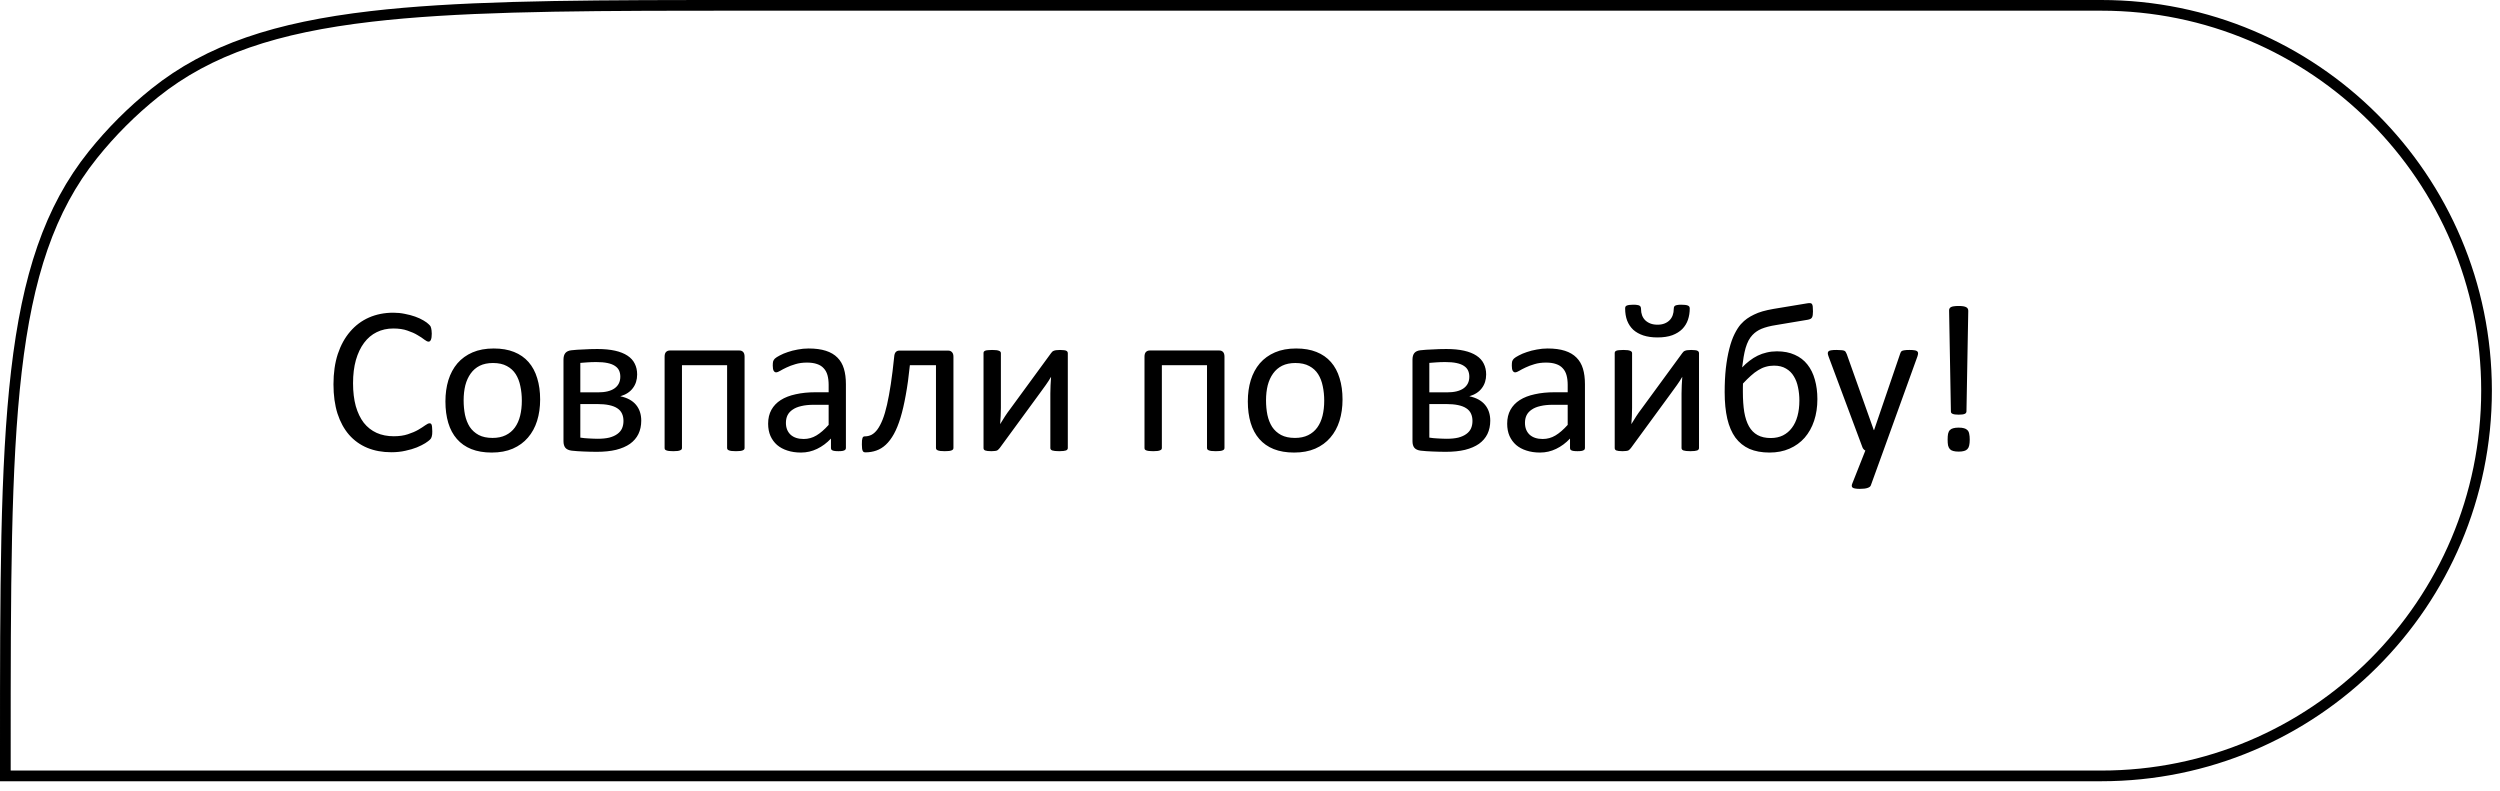 <?xml version="1.0" encoding="UTF-8"?> <svg xmlns="http://www.w3.org/2000/svg" width="234" height="74" viewBox="0 0 234 74" fill="none"><path d="M70.351 0.5H196.679C216.595 0.5 232.74 16.646 232.74 36.562C232.74 56.479 216.595 72.624 196.679 72.624H0.5V70.351C0.5 55.069 0.501 43.65 1.535 34.755C2.568 25.87 4.626 19.567 8.695 14.487C10.408 12.35 12.35 10.408 14.487 8.695C19.567 4.626 25.87 2.568 34.755 1.535C42.538 0.63 52.253 0.516 64.798 0.502L70.351 0.5Z" stroke="black"></path><path d="M40.462 40.37C40.462 40.475 40.459 40.567 40.452 40.645C40.446 40.724 40.432 40.793 40.413 40.852C40.4 40.911 40.38 40.964 40.354 41.01C40.328 41.056 40.282 41.112 40.216 41.177C40.15 41.243 40.012 41.345 39.802 41.483C39.592 41.614 39.329 41.745 39.014 41.877C38.706 42.002 38.348 42.106 37.941 42.192C37.54 42.284 37.1 42.33 36.621 42.33C35.793 42.33 35.045 42.192 34.375 41.916C33.712 41.64 33.144 41.233 32.671 40.695C32.205 40.156 31.844 39.493 31.587 38.705C31.338 37.911 31.213 36.998 31.213 35.967C31.213 34.91 31.348 33.967 31.617 33.14C31.893 32.313 32.277 31.613 32.77 31.042C33.262 30.464 33.85 30.024 34.533 29.722C35.222 29.42 35.984 29.269 36.818 29.269C37.185 29.269 37.543 29.305 37.891 29.378C38.239 29.443 38.561 29.529 38.857 29.634C39.152 29.739 39.415 29.86 39.645 29.998C39.874 30.136 40.032 30.251 40.117 30.343C40.209 30.428 40.268 30.494 40.295 30.54C40.321 30.586 40.341 30.642 40.354 30.707C40.373 30.766 40.387 30.838 40.393 30.924C40.406 31.009 40.413 31.111 40.413 31.229C40.413 31.36 40.406 31.472 40.393 31.564C40.38 31.656 40.36 31.735 40.334 31.8C40.308 31.86 40.275 31.905 40.236 31.938C40.203 31.965 40.16 31.978 40.108 31.978C40.016 31.978 39.888 31.915 39.723 31.791C39.559 31.659 39.346 31.518 39.083 31.367C38.827 31.209 38.512 31.068 38.138 30.944C37.77 30.812 37.327 30.747 36.808 30.747C36.243 30.747 35.728 30.861 35.261 31.091C34.802 31.315 34.408 31.646 34.08 32.086C33.751 32.526 33.495 33.065 33.311 33.702C33.134 34.332 33.045 35.054 33.045 35.868C33.045 36.676 33.131 37.392 33.301 38.016C33.479 38.633 33.728 39.152 34.05 39.572C34.378 39.986 34.779 40.301 35.252 40.517C35.724 40.728 36.26 40.833 36.857 40.833C37.363 40.833 37.803 40.77 38.177 40.645C38.558 40.521 38.88 40.383 39.142 40.232C39.411 40.074 39.631 39.933 39.802 39.808C39.973 39.684 40.108 39.621 40.206 39.621C40.252 39.621 40.291 39.631 40.324 39.651C40.357 39.67 40.383 39.71 40.403 39.769C40.423 39.821 40.436 39.897 40.442 39.995C40.456 40.094 40.462 40.219 40.462 40.37ZM50.557 37.395C50.557 38.117 50.462 38.784 50.271 39.395C50.081 39.999 49.795 40.521 49.414 40.961C49.04 41.401 48.567 41.745 47.996 41.995C47.431 42.238 46.775 42.359 46.026 42.359C45.297 42.359 44.66 42.251 44.115 42.034C43.577 41.818 43.127 41.502 42.766 41.089C42.405 40.675 42.135 40.173 41.958 39.582C41.781 38.991 41.692 38.321 41.692 37.572C41.692 36.85 41.784 36.187 41.968 35.583C42.158 34.972 42.441 34.447 42.815 34.007C43.196 33.567 43.669 33.225 44.233 32.982C44.798 32.739 45.458 32.618 46.213 32.618C46.942 32.618 47.576 32.726 48.114 32.943C48.659 33.16 49.112 33.475 49.473 33.889C49.834 34.302 50.104 34.805 50.281 35.396C50.465 35.987 50.557 36.653 50.557 37.395ZM48.843 37.503C48.843 37.024 48.797 36.571 48.705 36.144C48.62 35.717 48.475 35.343 48.272 35.021C48.068 34.7 47.792 34.447 47.444 34.263C47.096 34.072 46.663 33.977 46.144 33.977C45.665 33.977 45.251 34.063 44.903 34.233C44.562 34.404 44.279 34.647 44.056 34.962C43.833 35.271 43.665 35.639 43.554 36.065C43.449 36.492 43.396 36.958 43.396 37.464C43.396 37.95 43.439 38.406 43.524 38.833C43.616 39.26 43.764 39.634 43.967 39.956C44.178 40.271 44.457 40.524 44.805 40.714C45.153 40.898 45.586 40.99 46.105 40.99C46.578 40.99 46.988 40.905 47.336 40.734C47.684 40.563 47.97 40.324 48.193 40.015C48.416 39.706 48.58 39.339 48.685 38.912C48.791 38.485 48.843 38.016 48.843 37.503ZM60.021 39.375C60.021 39.841 59.932 40.258 59.755 40.626C59.578 40.987 59.315 41.292 58.967 41.542C58.619 41.785 58.186 41.972 57.667 42.103C57.148 42.228 56.544 42.29 55.855 42.29C55.638 42.29 55.428 42.287 55.224 42.281C55.021 42.281 54.824 42.274 54.633 42.261C54.443 42.254 54.253 42.244 54.062 42.231C53.878 42.218 53.694 42.202 53.511 42.182C53.248 42.149 53.054 42.064 52.929 41.926C52.805 41.782 52.742 41.571 52.742 41.296V33.662C52.742 33.393 52.801 33.186 52.92 33.041C53.044 32.897 53.231 32.812 53.481 32.785C53.652 32.766 53.832 32.749 54.023 32.736C54.22 32.723 54.42 32.713 54.624 32.707C54.827 32.694 55.037 32.684 55.254 32.677C55.471 32.67 55.691 32.667 55.914 32.667C56.551 32.667 57.102 32.72 57.569 32.825C58.035 32.93 58.422 33.084 58.731 33.288C59.039 33.491 59.266 33.741 59.41 34.036C59.562 34.332 59.637 34.67 59.637 35.051C59.637 35.55 59.502 35.977 59.233 36.331C58.971 36.686 58.58 36.939 58.061 37.09C58.711 37.228 59.2 37.494 59.529 37.888C59.857 38.282 60.021 38.777 60.021 39.375ZM58.061 35.258C58.061 35.041 58.022 34.847 57.943 34.677C57.864 34.506 57.733 34.361 57.549 34.243C57.372 34.125 57.139 34.036 56.85 33.977C56.567 33.918 56.222 33.889 55.815 33.889C55.507 33.889 55.224 33.898 54.968 33.918C54.712 33.931 54.495 33.948 54.318 33.967V36.725H55.973C56.649 36.725 57.165 36.601 57.519 36.351C57.88 36.095 58.061 35.73 58.061 35.258ZM58.357 39.404C58.357 39.142 58.311 38.912 58.219 38.715C58.127 38.511 57.979 38.344 57.776 38.213C57.578 38.081 57.322 37.983 57.007 37.917C56.699 37.852 56.331 37.819 55.904 37.819H54.318V40.961C54.443 40.98 54.571 40.997 54.702 41.01C54.84 41.017 54.978 41.026 55.116 41.039C55.261 41.046 55.402 41.053 55.54 41.059C55.684 41.066 55.815 41.069 55.934 41.069C56.36 41.069 56.725 41.033 57.027 40.961C57.329 40.882 57.578 40.77 57.776 40.626C57.979 40.481 58.127 40.307 58.219 40.104C58.311 39.894 58.357 39.66 58.357 39.404ZM69.692 41.926C69.692 41.978 69.679 42.025 69.653 42.064C69.627 42.097 69.584 42.126 69.525 42.153C69.466 42.179 69.384 42.199 69.279 42.212C69.174 42.225 69.042 42.231 68.885 42.231C68.721 42.231 68.586 42.225 68.481 42.212C68.376 42.199 68.29 42.179 68.225 42.153C68.166 42.126 68.123 42.097 68.097 42.064C68.07 42.025 68.057 41.978 68.057 41.926V34.184H63.832V41.926C63.832 41.978 63.819 42.025 63.792 42.064C63.766 42.097 63.72 42.126 63.654 42.153C63.595 42.179 63.513 42.199 63.408 42.212C63.303 42.225 63.172 42.231 63.014 42.231C62.857 42.231 62.725 42.225 62.62 42.212C62.515 42.199 62.43 42.179 62.364 42.153C62.305 42.126 62.263 42.097 62.236 42.064C62.217 42.025 62.207 41.978 62.207 41.926V33.386C62.207 33.189 62.249 33.045 62.335 32.953C62.427 32.854 62.551 32.805 62.709 32.805H69.2C69.358 32.805 69.479 32.854 69.564 32.953C69.65 33.045 69.692 33.189 69.692 33.386V41.926ZM79.177 41.936C79.177 42.015 79.15 42.074 79.098 42.113C79.045 42.153 78.973 42.182 78.881 42.202C78.789 42.221 78.654 42.231 78.477 42.231C78.306 42.231 78.168 42.221 78.063 42.202C77.965 42.182 77.893 42.153 77.847 42.113C77.801 42.074 77.778 42.015 77.778 41.936V41.049C77.39 41.463 76.957 41.785 76.478 42.015C76.005 42.244 75.502 42.359 74.971 42.359C74.504 42.359 74.081 42.297 73.7 42.172C73.326 42.054 73.004 41.88 72.735 41.65C72.472 41.42 72.265 41.138 72.114 40.803C71.97 40.468 71.897 40.087 71.897 39.66C71.897 39.161 71.999 38.728 72.203 38.36C72.406 37.993 72.699 37.687 73.079 37.444C73.46 37.201 73.927 37.021 74.478 36.903C75.03 36.778 75.65 36.715 76.34 36.715H77.561V36.026C77.561 35.684 77.525 35.383 77.453 35.12C77.38 34.857 77.262 34.641 77.098 34.47C76.941 34.292 76.734 34.161 76.478 34.076C76.222 33.984 75.906 33.938 75.532 33.938C75.132 33.938 74.77 33.987 74.449 34.086C74.133 34.178 73.854 34.283 73.611 34.401C73.375 34.512 73.175 34.617 73.011 34.716C72.853 34.808 72.735 34.854 72.656 34.854C72.603 34.854 72.558 34.841 72.518 34.815C72.479 34.788 72.443 34.749 72.41 34.696C72.383 34.644 72.364 34.578 72.351 34.499C72.338 34.414 72.331 34.322 72.331 34.224C72.331 34.059 72.341 33.931 72.361 33.839C72.387 33.741 72.443 33.649 72.528 33.564C72.62 33.478 72.774 33.38 72.991 33.268C73.208 33.15 73.457 33.045 73.739 32.953C74.022 32.854 74.33 32.776 74.665 32.717C75 32.651 75.338 32.618 75.68 32.618C76.317 32.618 76.859 32.69 77.305 32.835C77.751 32.979 78.113 33.193 78.388 33.475C78.664 33.751 78.865 34.096 78.989 34.509C79.114 34.923 79.177 35.406 79.177 35.957V41.936ZM77.561 37.888H76.172C75.726 37.888 75.338 37.927 75.01 38.006C74.682 38.078 74.409 38.19 74.192 38.341C73.976 38.485 73.815 38.662 73.71 38.873C73.611 39.076 73.562 39.312 73.562 39.582C73.562 40.041 73.707 40.409 73.996 40.685C74.291 40.954 74.701 41.089 75.227 41.089C75.654 41.089 76.047 40.98 76.409 40.764C76.776 40.547 77.161 40.215 77.561 39.769V37.888ZM89.242 41.926C89.242 41.978 89.228 42.025 89.202 42.064C89.176 42.097 89.133 42.126 89.074 42.153C89.015 42.179 88.933 42.199 88.828 42.212C88.723 42.225 88.592 42.231 88.434 42.231C88.27 42.231 88.135 42.225 88.03 42.212C87.925 42.199 87.84 42.179 87.774 42.153C87.715 42.126 87.672 42.097 87.646 42.064C87.62 42.025 87.607 41.978 87.607 41.926V34.184H85.164C85.059 35.228 84.931 36.157 84.78 36.972C84.635 37.786 84.471 38.495 84.287 39.099C84.103 39.703 83.897 40.212 83.667 40.626C83.437 41.039 83.184 41.374 82.908 41.63C82.639 41.88 82.344 42.061 82.022 42.172C81.707 42.284 81.368 42.34 81.007 42.34C80.948 42.34 80.896 42.33 80.85 42.31C80.81 42.29 80.778 42.254 80.751 42.202C80.725 42.149 80.705 42.077 80.692 41.985C80.679 41.887 80.672 41.762 80.672 41.611C80.672 41.453 80.676 41.325 80.682 41.227C80.695 41.128 80.712 41.049 80.731 40.99C80.758 40.931 80.787 40.892 80.82 40.872C80.86 40.852 80.906 40.843 80.958 40.843C81.175 40.843 81.382 40.793 81.579 40.695C81.776 40.59 81.96 40.422 82.13 40.192C82.301 39.956 82.462 39.651 82.613 39.276C82.764 38.895 82.902 38.429 83.026 37.878C83.151 37.326 83.269 36.683 83.381 35.947C83.493 35.205 83.598 34.355 83.696 33.396C83.709 33.199 83.755 33.055 83.834 32.963C83.919 32.864 84.038 32.815 84.189 32.815H88.739C88.897 32.815 89.018 32.864 89.104 32.963C89.196 33.055 89.242 33.199 89.242 33.396V41.926ZM99.947 41.936C99.947 41.982 99.934 42.025 99.908 42.064C99.881 42.103 99.839 42.136 99.78 42.162C99.721 42.182 99.638 42.199 99.533 42.212C99.428 42.225 99.297 42.231 99.139 42.231C98.982 42.231 98.85 42.225 98.745 42.212C98.64 42.199 98.555 42.182 98.489 42.162C98.424 42.136 98.378 42.103 98.351 42.064C98.325 42.025 98.312 41.982 98.312 41.936V36.834C98.312 36.578 98.319 36.318 98.332 36.056C98.345 35.786 98.361 35.524 98.381 35.268C98.23 35.53 98.062 35.79 97.879 36.046C97.701 36.295 97.521 36.545 97.337 36.794L93.574 41.936C93.528 41.988 93.486 42.034 93.446 42.074C93.413 42.113 93.368 42.146 93.308 42.172C93.256 42.192 93.187 42.205 93.102 42.212C93.016 42.225 92.911 42.231 92.786 42.231C92.642 42.231 92.524 42.225 92.432 42.212C92.34 42.199 92.264 42.182 92.205 42.162C92.153 42.136 92.113 42.103 92.087 42.064C92.067 42.025 92.058 41.982 92.058 41.936V33.051C92.058 33.005 92.067 32.963 92.087 32.923C92.113 32.884 92.156 32.851 92.215 32.825C92.281 32.799 92.366 32.782 92.471 32.776C92.576 32.763 92.704 32.756 92.855 32.756C93.171 32.756 93.387 32.782 93.505 32.835C93.624 32.881 93.683 32.953 93.683 33.051V38.183C93.683 38.439 93.676 38.695 93.663 38.951C93.65 39.201 93.633 39.45 93.614 39.7C93.765 39.45 93.916 39.207 94.067 38.971C94.224 38.728 94.392 38.492 94.569 38.262L98.381 33.051C98.42 32.999 98.46 32.953 98.499 32.913C98.545 32.874 98.598 32.844 98.657 32.825C98.722 32.799 98.798 32.782 98.883 32.776C98.969 32.763 99.08 32.756 99.218 32.756C99.356 32.756 99.471 32.763 99.563 32.776C99.661 32.782 99.737 32.799 99.79 32.825C99.849 32.851 99.888 32.884 99.908 32.923C99.934 32.963 99.947 33.009 99.947 33.061V41.936ZM114.611 41.926C114.611 41.978 114.598 42.025 114.571 42.064C114.545 42.097 114.503 42.126 114.443 42.153C114.384 42.179 114.302 42.199 114.197 42.212C114.092 42.225 113.961 42.231 113.803 42.231C113.639 42.231 113.504 42.225 113.399 42.212C113.294 42.199 113.209 42.179 113.143 42.153C113.084 42.126 113.042 42.097 113.015 42.064C112.989 42.025 112.976 41.978 112.976 41.926V34.184H108.75V41.926C108.75 41.978 108.737 42.025 108.711 42.064C108.685 42.097 108.639 42.126 108.573 42.153C108.514 42.179 108.432 42.199 108.327 42.212C108.222 42.225 108.09 42.231 107.933 42.231C107.775 42.231 107.644 42.225 107.539 42.212C107.434 42.199 107.348 42.179 107.283 42.153C107.224 42.126 107.181 42.097 107.155 42.064C107.135 42.025 107.125 41.978 107.125 41.926V33.386C107.125 33.189 107.168 33.045 107.253 32.953C107.345 32.854 107.47 32.805 107.627 32.805H114.118C114.276 32.805 114.397 32.854 114.483 32.953C114.568 33.045 114.611 33.189 114.611 33.386V41.926ZM125.661 37.395C125.661 38.117 125.566 38.784 125.375 39.395C125.185 39.999 124.899 40.521 124.518 40.961C124.144 41.401 123.671 41.745 123.1 41.995C122.535 42.238 121.879 42.359 121.13 42.359C120.401 42.359 119.764 42.251 119.219 42.034C118.681 41.818 118.231 41.502 117.87 41.089C117.509 40.675 117.24 40.173 117.062 39.582C116.885 38.991 116.796 38.321 116.796 37.572C116.796 36.85 116.888 36.187 117.072 35.583C117.263 34.972 117.545 34.447 117.919 34.007C118.3 33.567 118.773 33.225 119.338 32.982C119.902 32.739 120.562 32.618 121.317 32.618C122.046 32.618 122.68 32.726 123.218 32.943C123.763 33.16 124.216 33.475 124.578 33.889C124.939 34.302 125.208 34.805 125.385 35.396C125.569 35.987 125.661 36.653 125.661 37.395ZM123.947 37.503C123.947 37.024 123.901 36.571 123.809 36.144C123.724 35.717 123.579 35.343 123.376 35.021C123.172 34.7 122.897 34.447 122.549 34.263C122.201 34.072 121.767 33.977 121.248 33.977C120.769 33.977 120.355 34.063 120.007 34.233C119.666 34.404 119.384 34.647 119.16 34.962C118.937 35.271 118.77 35.639 118.658 36.065C118.553 36.492 118.5 36.958 118.5 37.464C118.5 37.95 118.543 38.406 118.628 38.833C118.72 39.26 118.868 39.634 119.072 39.956C119.282 40.271 119.561 40.524 119.909 40.714C120.257 40.898 120.69 40.99 121.209 40.99C121.682 40.99 122.092 40.905 122.44 40.734C122.788 40.563 123.074 40.324 123.297 40.015C123.52 39.706 123.685 39.339 123.79 38.912C123.895 38.485 123.947 38.016 123.947 37.503ZM139.488 39.375C139.488 39.841 139.399 40.258 139.222 40.626C139.044 40.987 138.782 41.292 138.434 41.542C138.086 41.785 137.652 41.972 137.134 42.103C136.615 42.228 136.011 42.29 135.321 42.29C135.105 42.29 134.894 42.287 134.691 42.281C134.487 42.281 134.29 42.274 134.1 42.261C133.909 42.254 133.719 42.244 133.529 42.231C133.345 42.218 133.161 42.202 132.977 42.182C132.714 42.149 132.521 42.064 132.396 41.926C132.271 41.782 132.209 41.571 132.209 41.296V33.662C132.209 33.393 132.268 33.186 132.386 33.041C132.511 32.897 132.698 32.812 132.947 32.785C133.118 32.766 133.299 32.749 133.489 32.736C133.686 32.723 133.886 32.713 134.09 32.707C134.294 32.694 134.504 32.684 134.72 32.677C134.937 32.67 135.157 32.667 135.38 32.667C136.017 32.667 136.569 32.72 137.035 32.825C137.501 32.93 137.889 33.084 138.197 33.288C138.506 33.491 138.733 33.741 138.877 34.036C139.028 34.332 139.104 34.67 139.104 35.051C139.104 35.55 138.969 35.977 138.7 36.331C138.437 36.686 138.046 36.939 137.528 37.09C138.178 37.228 138.667 37.494 138.995 37.888C139.323 38.282 139.488 38.777 139.488 39.375ZM137.528 35.258C137.528 35.041 137.488 34.847 137.409 34.677C137.331 34.506 137.199 34.361 137.015 34.243C136.838 34.125 136.605 34.036 136.316 33.977C136.034 33.918 135.689 33.889 135.282 33.889C134.973 33.889 134.691 33.898 134.435 33.918C134.179 33.931 133.962 33.948 133.785 33.967V36.725H135.439C136.116 36.725 136.631 36.601 136.986 36.351C137.347 36.095 137.528 35.73 137.528 35.258ZM137.823 39.404C137.823 39.142 137.777 38.912 137.685 38.715C137.593 38.511 137.445 38.344 137.242 38.213C137.045 38.081 136.789 37.983 136.474 37.917C136.165 37.852 135.797 37.819 135.37 37.819H133.785V40.961C133.909 40.98 134.037 40.997 134.169 41.01C134.307 41.017 134.445 41.026 134.583 41.039C134.727 41.046 134.868 41.053 135.006 41.059C135.151 41.066 135.282 41.069 135.4 41.069C135.827 41.069 136.191 41.033 136.493 40.961C136.795 40.882 137.045 40.77 137.242 40.626C137.445 40.481 137.593 40.307 137.685 40.104C137.777 39.894 137.823 39.66 137.823 39.404ZM148.351 41.936C148.351 42.015 148.325 42.074 148.272 42.113C148.22 42.153 148.148 42.182 148.056 42.202C147.964 42.221 147.829 42.231 147.652 42.231C147.481 42.231 147.343 42.221 147.238 42.202C147.14 42.182 147.067 42.153 147.021 42.113C146.976 42.074 146.953 42.015 146.953 41.936V41.049C146.565 41.463 146.132 41.785 145.652 42.015C145.18 42.244 144.677 42.359 144.145 42.359C143.679 42.359 143.256 42.297 142.875 42.172C142.5 42.054 142.179 41.88 141.909 41.65C141.647 41.42 141.44 41.138 141.289 40.803C141.144 40.468 141.072 40.087 141.072 39.66C141.072 39.161 141.174 38.728 141.378 38.36C141.581 37.993 141.873 37.687 142.254 37.444C142.635 37.201 143.101 37.021 143.653 36.903C144.204 36.778 144.825 36.715 145.514 36.715H146.736V36.026C146.736 35.684 146.7 35.383 146.627 35.12C146.555 34.857 146.437 34.641 146.273 34.47C146.115 34.292 145.908 34.161 145.652 34.076C145.396 33.984 145.081 33.938 144.707 33.938C144.306 33.938 143.945 33.987 143.623 34.086C143.308 34.178 143.029 34.283 142.786 34.401C142.55 34.512 142.349 34.617 142.185 34.716C142.028 34.808 141.909 34.854 141.831 34.854C141.778 34.854 141.732 34.841 141.693 34.815C141.653 34.788 141.617 34.749 141.584 34.696C141.558 34.644 141.538 34.578 141.525 34.499C141.512 34.414 141.506 34.322 141.506 34.224C141.506 34.059 141.515 33.931 141.535 33.839C141.561 33.741 141.617 33.649 141.703 33.564C141.795 33.478 141.949 33.38 142.166 33.268C142.382 33.15 142.632 33.045 142.914 32.953C143.197 32.854 143.505 32.776 143.84 32.717C144.175 32.651 144.513 32.618 144.855 32.618C145.491 32.618 146.033 32.69 146.48 32.835C146.926 32.979 147.287 33.193 147.563 33.475C147.839 33.751 148.039 34.096 148.164 34.509C148.289 34.923 148.351 35.406 148.351 35.957V41.936ZM146.736 37.888H145.347C144.901 37.888 144.513 37.927 144.185 38.006C143.856 38.078 143.584 38.19 143.367 38.341C143.151 38.485 142.99 38.662 142.885 38.873C142.786 39.076 142.737 39.312 142.737 39.582C142.737 40.041 142.881 40.409 143.17 40.685C143.466 40.954 143.876 41.089 144.401 41.089C144.828 41.089 145.222 40.98 145.583 40.764C145.951 40.547 146.335 40.215 146.736 39.769V37.888ZM159.027 41.936C159.027 41.982 159.014 42.025 158.988 42.064C158.961 42.103 158.919 42.136 158.86 42.162C158.801 42.182 158.718 42.199 158.613 42.212C158.508 42.225 158.377 42.231 158.219 42.231C158.062 42.231 157.93 42.225 157.825 42.212C157.72 42.199 157.635 42.182 157.569 42.162C157.504 42.136 157.458 42.103 157.431 42.064C157.405 42.025 157.392 41.982 157.392 41.936V36.834C157.392 36.578 157.399 36.318 157.412 36.056C157.425 35.786 157.441 35.524 157.461 35.268C157.31 35.53 157.142 35.79 156.959 36.046C156.781 36.295 156.601 36.545 156.417 36.794L152.654 41.936C152.608 41.988 152.566 42.034 152.526 42.074C152.493 42.113 152.447 42.146 152.388 42.172C152.336 42.192 152.267 42.205 152.182 42.212C152.096 42.225 151.991 42.231 151.866 42.231C151.722 42.231 151.604 42.225 151.512 42.212C151.42 42.199 151.344 42.182 151.285 42.162C151.233 42.136 151.193 42.103 151.167 42.064C151.147 42.025 151.137 41.982 151.137 41.936V33.051C151.137 33.005 151.147 32.963 151.167 32.923C151.193 32.884 151.236 32.851 151.295 32.825C151.361 32.799 151.446 32.782 151.551 32.776C151.656 32.763 151.784 32.756 151.935 32.756C152.25 32.756 152.467 32.782 152.585 32.835C152.704 32.881 152.763 32.953 152.763 33.051V38.183C152.763 38.439 152.756 38.695 152.743 38.951C152.73 39.201 152.713 39.45 152.694 39.7C152.845 39.45 152.996 39.207 153.147 38.971C153.304 38.728 153.472 38.492 153.649 38.262L157.461 33.051C157.5 32.999 157.54 32.953 157.579 32.913C157.625 32.874 157.678 32.844 157.737 32.825C157.802 32.799 157.878 32.782 157.963 32.776C158.049 32.763 158.16 32.756 158.298 32.756C158.436 32.756 158.551 32.763 158.643 32.776C158.741 32.782 158.817 32.799 158.869 32.825C158.929 32.851 158.968 32.884 158.988 32.923C159.014 32.963 159.027 33.009 159.027 33.061V41.936ZM158.16 28.875C158.16 29.249 158.104 29.601 157.993 29.929C157.881 30.257 157.704 30.546 157.461 30.796C157.218 31.039 156.906 31.233 156.525 31.377C156.144 31.515 155.681 31.584 155.136 31.584C154.637 31.584 154.197 31.521 153.817 31.397C153.442 31.272 153.127 31.095 152.871 30.865C152.621 30.628 152.431 30.343 152.3 30.008C152.175 29.673 152.113 29.295 152.113 28.875C152.113 28.809 152.122 28.754 152.142 28.708C152.168 28.662 152.211 28.626 152.27 28.599C152.336 28.573 152.418 28.553 152.516 28.54C152.621 28.527 152.746 28.52 152.891 28.52C153.048 28.52 153.173 28.53 153.265 28.55C153.357 28.563 153.426 28.586 153.472 28.619C153.524 28.652 153.557 28.695 153.57 28.747C153.59 28.8 153.6 28.862 153.6 28.934C153.6 29.144 153.633 29.338 153.698 29.515C153.764 29.693 153.863 29.847 153.994 29.978C154.132 30.11 154.296 30.211 154.486 30.284C154.677 30.356 154.897 30.392 155.146 30.392C155.389 30.392 155.603 30.356 155.787 30.284C155.977 30.211 156.138 30.11 156.269 29.978C156.4 29.847 156.499 29.689 156.565 29.506C156.63 29.322 156.663 29.125 156.663 28.915C156.663 28.849 156.67 28.793 156.683 28.747C156.703 28.695 156.735 28.652 156.781 28.619C156.834 28.586 156.903 28.563 156.988 28.55C157.08 28.53 157.202 28.52 157.353 28.52C157.51 28.52 157.638 28.527 157.737 28.54C157.842 28.553 157.924 28.573 157.983 28.599C158.049 28.626 158.095 28.662 158.121 28.708C158.147 28.754 158.16 28.809 158.16 28.875ZM170.107 37.356C170.107 38.098 170.005 38.774 169.801 39.385C169.598 39.995 169.302 40.524 168.915 40.971C168.528 41.41 168.055 41.752 167.497 41.995C166.945 42.238 166.321 42.359 165.625 42.359C164.903 42.359 164.276 42.244 163.744 42.015C163.219 41.778 162.782 41.427 162.434 40.961C162.092 40.488 161.84 39.9 161.675 39.198C161.511 38.488 161.429 37.658 161.429 36.706C161.429 35.898 161.465 35.156 161.538 34.48C161.616 33.797 161.725 33.186 161.863 32.648C162 32.102 162.165 31.64 162.355 31.259C162.545 30.878 162.739 30.576 162.936 30.353C163.14 30.129 163.337 29.952 163.527 29.821C163.724 29.683 163.941 29.558 164.177 29.446C164.414 29.328 164.68 29.226 164.975 29.141C165.277 29.056 165.615 28.98 165.99 28.915L169.151 28.392C169.263 28.373 169.355 28.366 169.427 28.373C169.499 28.373 169.555 28.399 169.595 28.452C169.634 28.498 169.66 28.576 169.673 28.688C169.687 28.8 169.693 28.954 169.693 29.151C169.693 29.282 169.687 29.394 169.673 29.486C169.66 29.578 169.637 29.653 169.604 29.712C169.572 29.771 169.522 29.817 169.457 29.85C169.391 29.883 169.306 29.909 169.201 29.929L166.256 30.422C165.96 30.468 165.701 30.52 165.477 30.579C165.254 30.638 165.054 30.704 164.877 30.776C164.706 30.848 164.555 30.93 164.423 31.022C164.292 31.108 164.161 31.219 164.03 31.357C163.898 31.495 163.777 31.666 163.665 31.869C163.56 32.073 163.468 32.306 163.389 32.569C163.317 32.825 163.255 33.107 163.202 33.416C163.156 33.718 163.11 34.043 163.064 34.391C163.281 34.161 163.511 33.954 163.754 33.77C163.997 33.58 164.253 33.419 164.522 33.288C164.791 33.157 165.074 33.058 165.369 32.992C165.671 32.92 165.99 32.884 166.324 32.884C166.961 32.884 167.516 32.992 167.989 33.209C168.468 33.419 168.862 33.721 169.171 34.115C169.486 34.509 169.719 34.982 169.87 35.533C170.028 36.085 170.107 36.693 170.107 37.356ZM168.422 37.494C168.422 37.06 168.38 36.647 168.294 36.252C168.216 35.858 168.084 35.514 167.9 35.218C167.723 34.916 167.48 34.677 167.172 34.499C166.869 34.315 166.495 34.224 166.049 34.224C165.773 34.224 165.514 34.26 165.271 34.332C165.034 34.398 164.801 34.503 164.571 34.647C164.341 34.785 164.112 34.959 163.882 35.169C163.652 35.373 163.406 35.616 163.143 35.898C163.136 36.003 163.133 36.124 163.133 36.262C163.133 36.4 163.133 36.541 163.133 36.686C163.133 37.395 163.176 38.019 163.261 38.557C163.353 39.096 163.501 39.546 163.704 39.907C163.908 40.268 164.177 40.54 164.512 40.724C164.847 40.908 165.257 41 165.743 41C166.17 41 166.551 40.918 166.886 40.754C167.221 40.583 167.5 40.347 167.723 40.045C167.953 39.743 168.127 39.375 168.245 38.941C168.363 38.508 168.422 38.026 168.422 37.494ZM176.291 42.172L175.109 45.432C175.07 45.538 174.968 45.616 174.804 45.669C174.646 45.728 174.403 45.758 174.075 45.758C173.904 45.758 173.766 45.748 173.661 45.728C173.556 45.715 173.474 45.688 173.415 45.649C173.363 45.61 173.333 45.557 173.326 45.492C173.32 45.426 173.336 45.347 173.376 45.255L174.597 42.172C174.538 42.146 174.482 42.103 174.43 42.044C174.377 41.985 174.341 41.923 174.321 41.857L171.16 33.386C171.107 33.248 171.081 33.14 171.081 33.061C171.081 32.982 171.107 32.92 171.16 32.874C171.212 32.828 171.297 32.799 171.416 32.785C171.534 32.766 171.691 32.756 171.888 32.756C172.085 32.756 172.24 32.763 172.351 32.776C172.463 32.782 172.552 32.799 172.617 32.825C172.683 32.851 172.729 32.891 172.755 32.943C172.788 32.989 172.821 33.055 172.854 33.14L175.385 40.252H175.415L177.857 33.101C177.897 32.976 177.943 32.897 177.995 32.864C178.054 32.825 178.14 32.799 178.251 32.785C178.363 32.766 178.524 32.756 178.734 32.756C178.918 32.756 179.069 32.766 179.187 32.785C179.305 32.799 179.391 32.828 179.443 32.874C179.502 32.92 179.532 32.982 179.532 33.061C179.532 33.14 179.512 33.239 179.473 33.357L176.291 42.172ZM184.061 38.498C184.061 38.551 184.048 38.597 184.022 38.636C184.002 38.676 183.963 38.708 183.904 38.735C183.845 38.761 183.769 38.781 183.677 38.794C183.585 38.807 183.47 38.813 183.333 38.813C183.195 38.813 183.08 38.807 182.988 38.794C182.896 38.781 182.82 38.761 182.761 38.735C182.702 38.708 182.659 38.676 182.633 38.636C182.614 38.597 182.604 38.551 182.604 38.498L182.436 29.102C182.43 29.023 182.439 28.954 182.466 28.895C182.492 28.836 182.538 28.787 182.604 28.747C182.676 28.708 182.768 28.681 182.879 28.668C182.998 28.649 183.149 28.639 183.333 28.639C183.51 28.639 183.654 28.649 183.766 28.668C183.884 28.688 183.976 28.718 184.042 28.757C184.114 28.796 184.163 28.846 184.189 28.905C184.216 28.957 184.229 29.023 184.229 29.102L184.061 38.498ZM184.367 41.148C184.367 41.364 184.35 41.545 184.317 41.69C184.291 41.828 184.235 41.942 184.15 42.034C184.071 42.12 183.966 42.179 183.835 42.212C183.704 42.251 183.536 42.271 183.333 42.271C183.129 42.271 182.958 42.251 182.82 42.212C182.689 42.179 182.584 42.12 182.505 42.034C182.426 41.942 182.371 41.828 182.338 41.69C182.311 41.545 182.298 41.364 182.298 41.148C182.298 40.931 182.311 40.751 182.338 40.606C182.371 40.455 182.426 40.34 182.505 40.261C182.584 40.176 182.689 40.117 182.82 40.084C182.958 40.045 183.129 40.025 183.333 40.025C183.536 40.025 183.704 40.045 183.835 40.084C183.966 40.117 184.071 40.176 184.15 40.261C184.235 40.34 184.291 40.455 184.317 40.606C184.35 40.751 184.367 40.931 184.367 41.148Z" fill="black"></path></svg> 